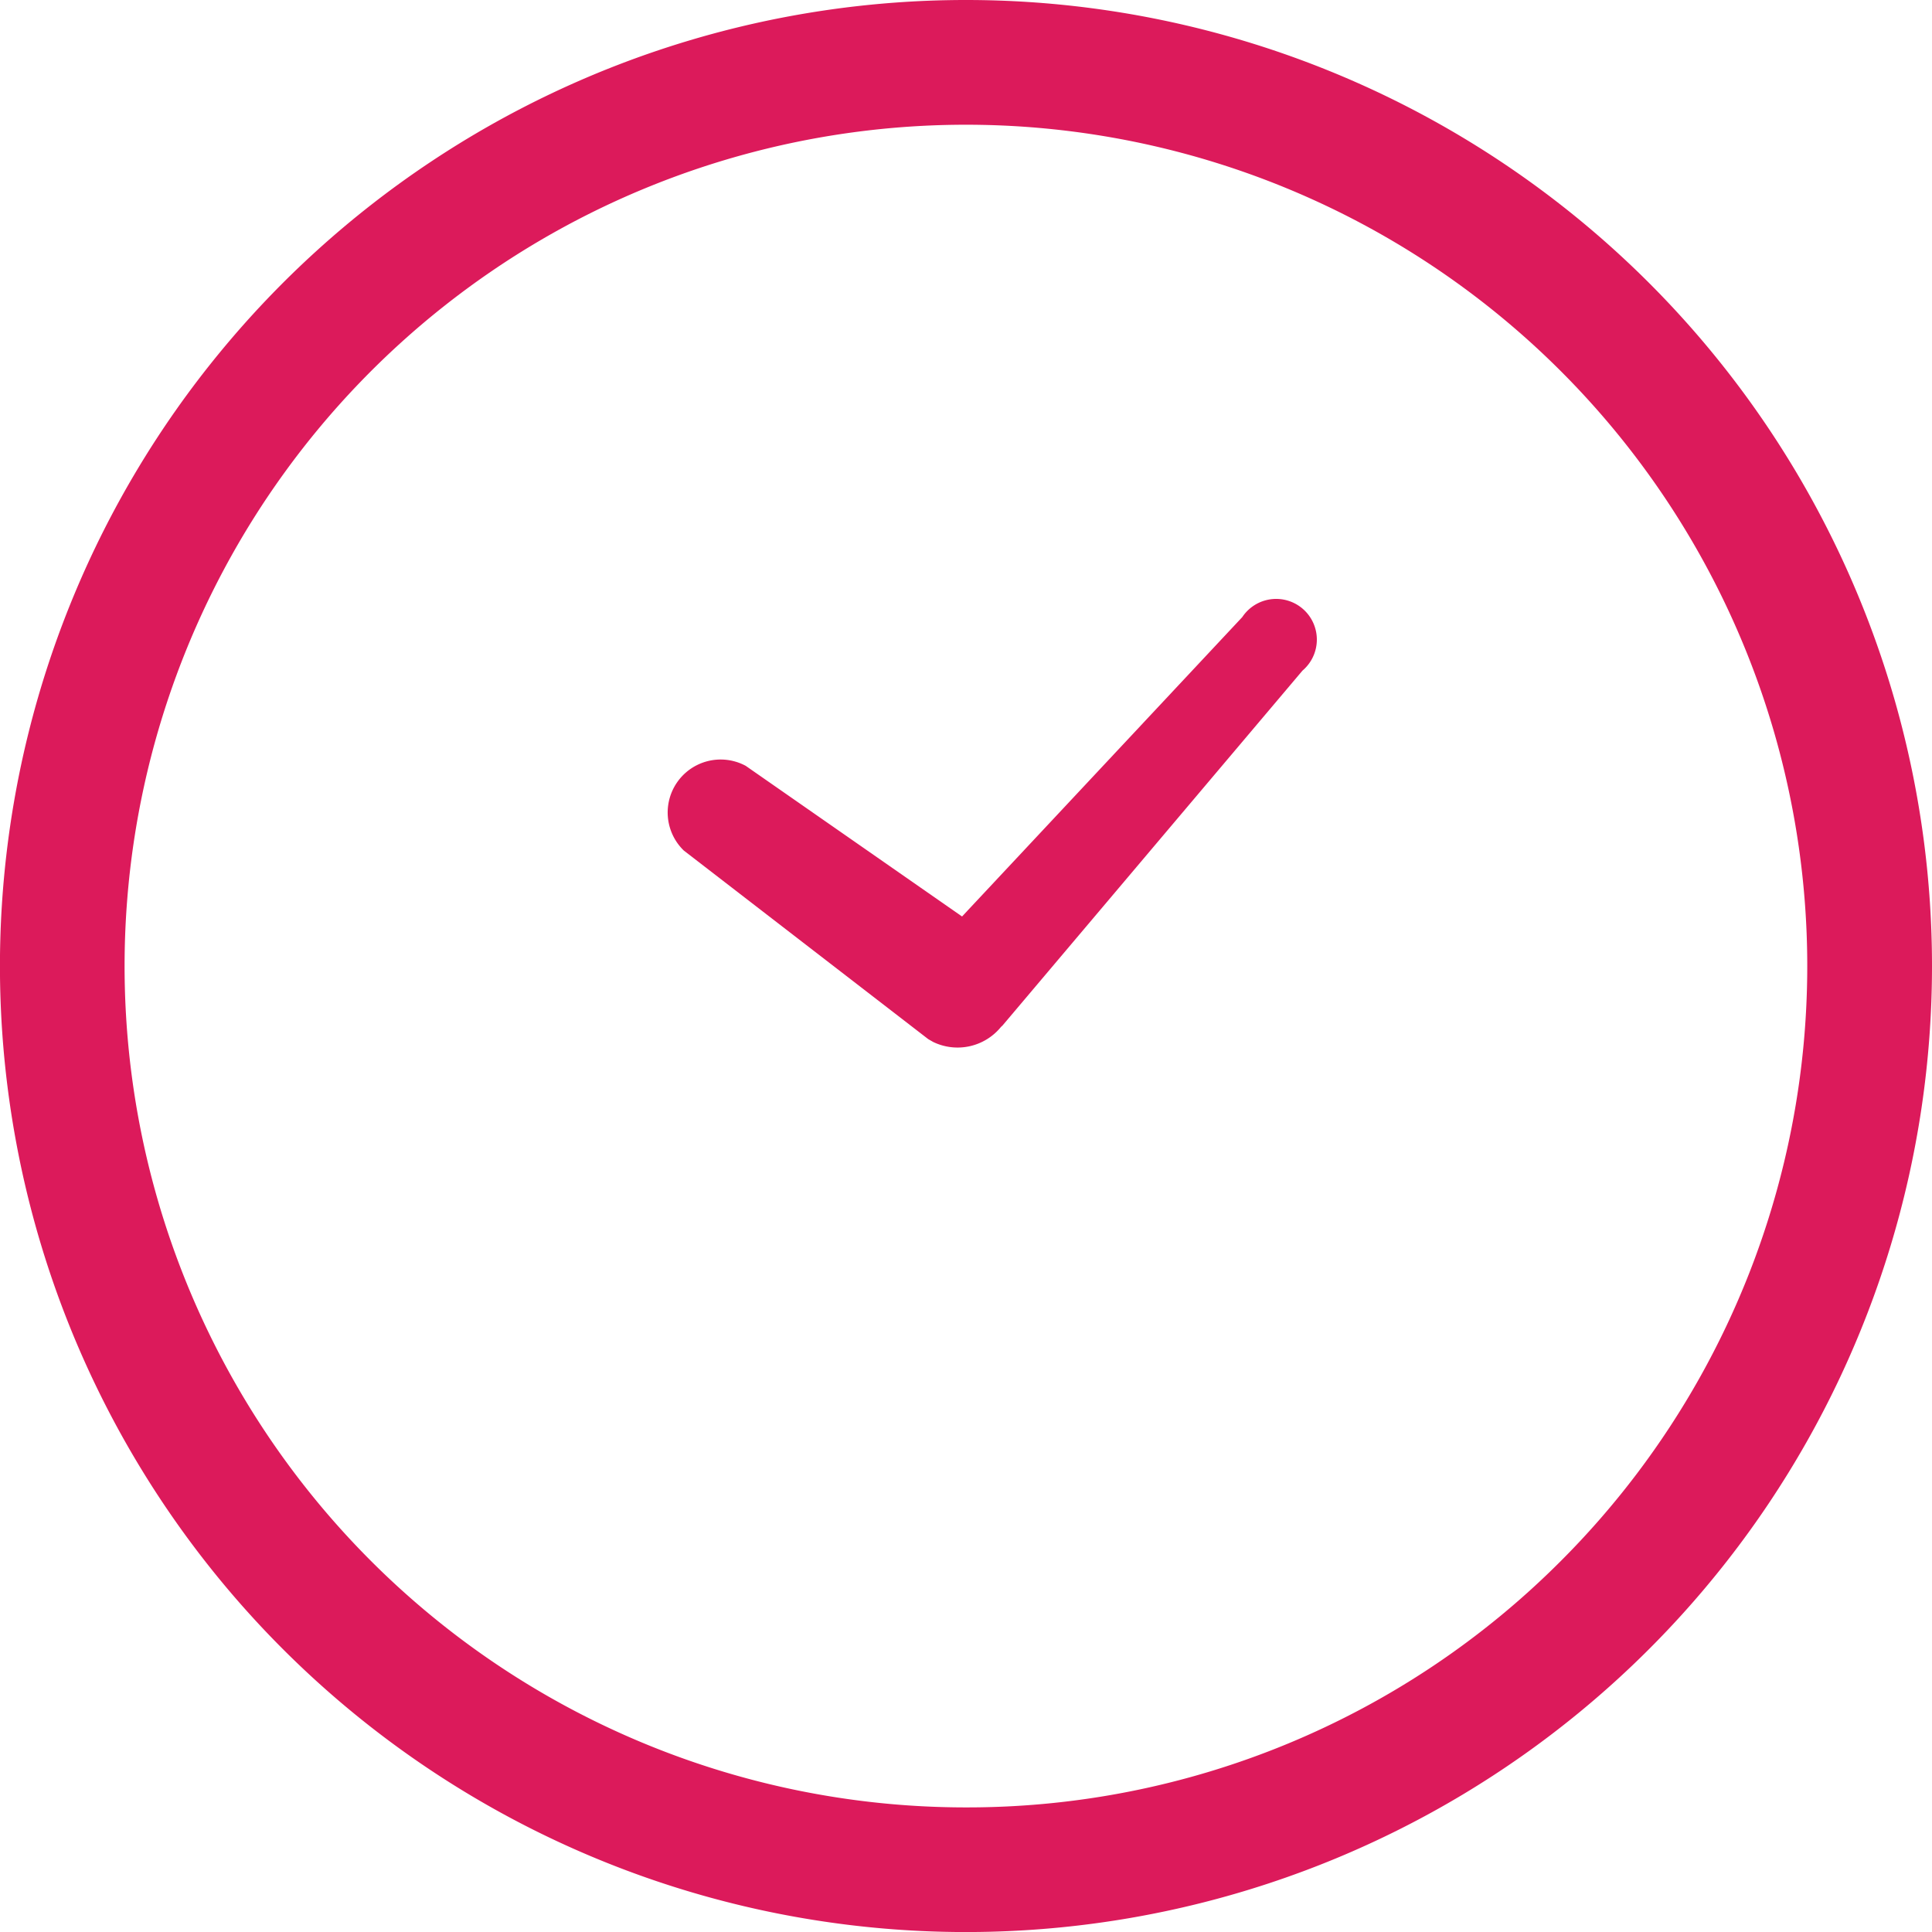<svg xmlns="http://www.w3.org/2000/svg" width="42.317" height="42.318" viewBox="0 0 42.317 42.318">
    <g id="時計の無料アイコン_1_" data-name="時計の無料アイコン (1)" transform="translate(-0.005)">
        <path id="Path_4048" data-name="Path 4048" d="M177.012,164.484l5.358,4.134.075.043.033.019a1.227,1.227,0,0,0,1.486-.329l.036-.034,6.567-7.77a.891.891,0,1,0-1.318-1.173l-6.138,6.558-4.739-3.3a1.16,1.16,0,0,0-1.358,1.853Z" transform="translate(-162.034 -145.858)" fill="#dc1a5b"/>
        <path id="Path_4061" data-name="Path 4061" d="M21.164,0A21.159,21.159,0,1,0,42.322,21.159,21.159,21.159,0,0,0,21.164,0Zm0,39.588a18.428,18.428,0,1,1,13.031-5.4A18.362,18.362,0,0,1,21.164,39.588Z" transform="translate(0)" fill="#dc1a5b"/>
    </g>
</svg>
